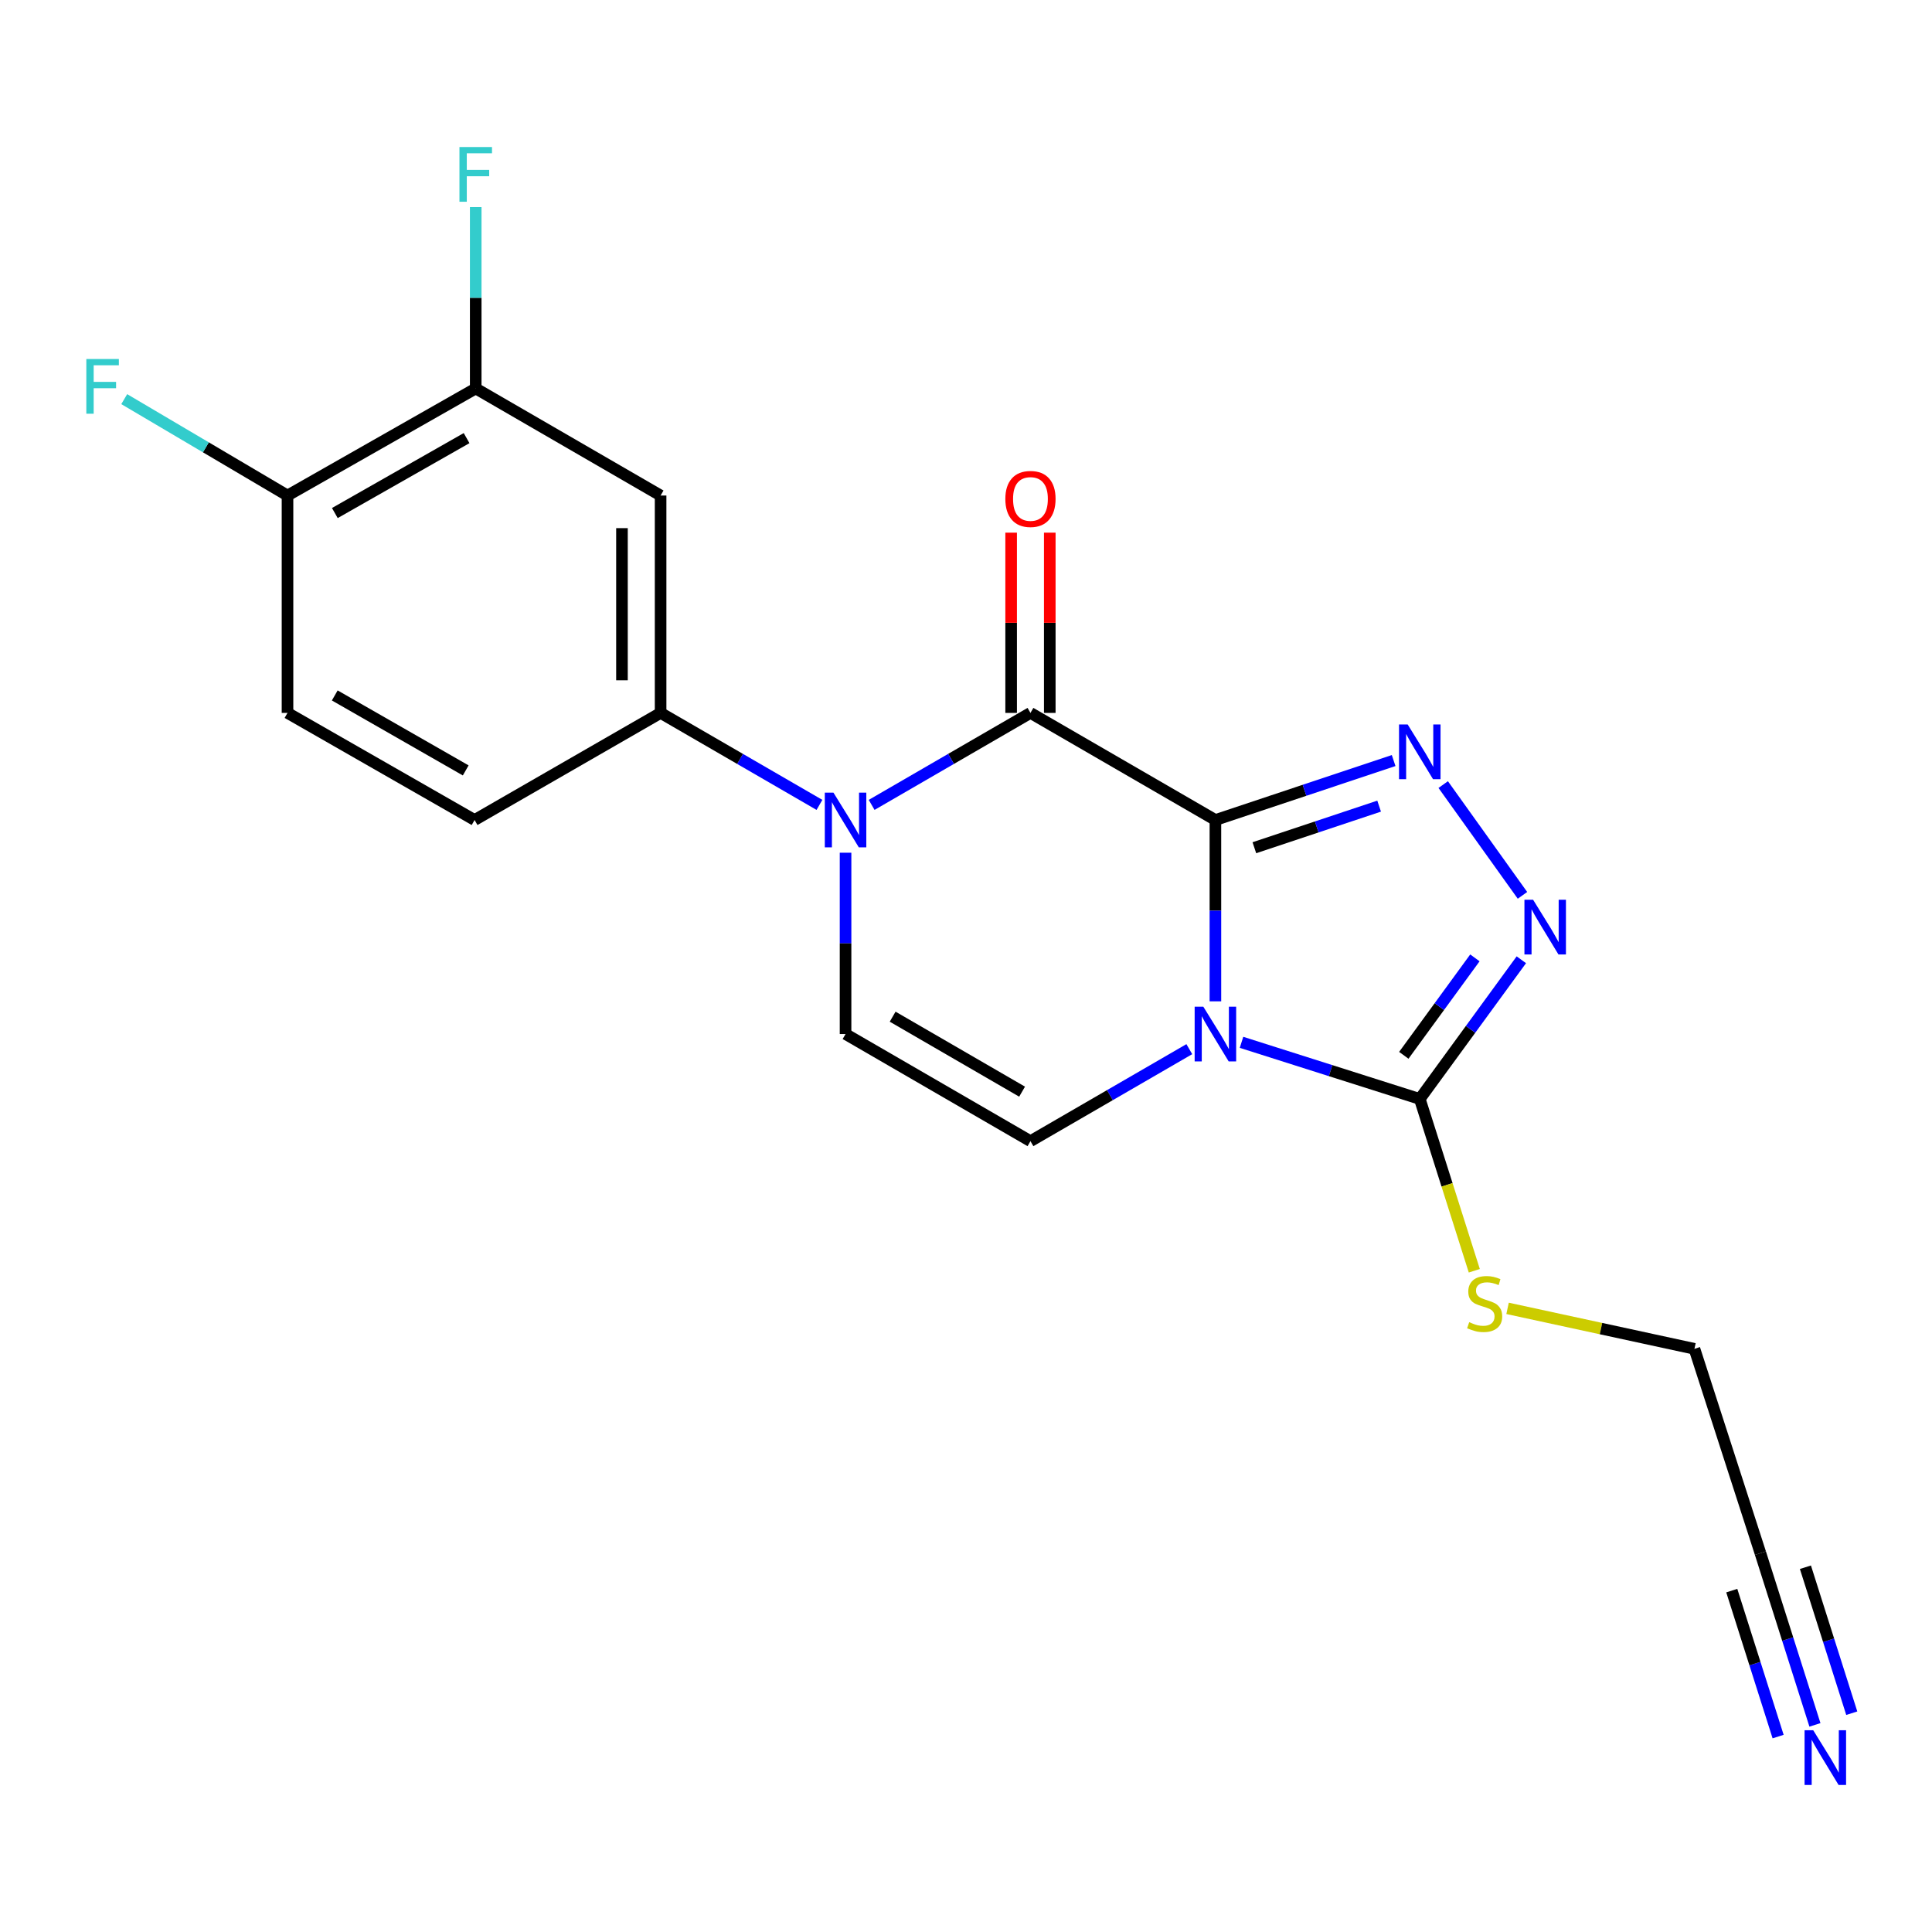 <?xml version='1.0' encoding='iso-8859-1'?>
<svg version='1.1' baseProfile='full'
              xmlns='http://www.w3.org/2000/svg'
                      xmlns:rdkit='http://www.rdkit.org/xml'
                      xmlns:xlink='http://www.w3.org/1999/xlink'
                  xml:space='preserve'
width='1000px' height='1000px' viewBox='0 0 1000 1000'>
<!-- END OF HEADER -->
<rect style='opacity:1.0;fill:#FFFFFF;stroke:none' width='1000' height='1000' x='0' y='0'> </rect>
<path class='bond-0' d='M 629.092,424.434 L 629.092,471.361' style='fill:none;fill-rule:evenodd;stroke:#000000;stroke-width:6px;stroke-linecap:butt;stroke-linejoin:miter;stroke-opacity:1' />
<path class='bond-0' d='M 629.092,471.361 L 629.092,518.287' style='fill:none;fill-rule:evenodd;stroke:#0000FF;stroke-width:6px;stroke-linecap:butt;stroke-linejoin:miter;stroke-opacity:1' />
<path class='bond-1' d='M 629.092,424.434 L 533.363,368.999' style='fill:none;fill-rule:evenodd;stroke:#000000;stroke-width:6px;stroke-linecap:butt;stroke-linejoin:miter;stroke-opacity:1' />
<path class='bond-2' d='M 629.092,424.434 L 675.219,409.049' style='fill:none;fill-rule:evenodd;stroke:#000000;stroke-width:6px;stroke-linecap:butt;stroke-linejoin:miter;stroke-opacity:1' />
<path class='bond-2' d='M 675.219,409.049 L 721.347,393.663' style='fill:none;fill-rule:evenodd;stroke:#0000FF;stroke-width:6px;stroke-linecap:butt;stroke-linejoin:miter;stroke-opacity:1' />
<path class='bond-2' d='M 649.257,438.788 L 681.546,428.018' style='fill:none;fill-rule:evenodd;stroke:#000000;stroke-width:6px;stroke-linecap:butt;stroke-linejoin:miter;stroke-opacity:1' />
<path class='bond-2' d='M 681.546,428.018 L 713.836,417.248' style='fill:none;fill-rule:evenodd;stroke:#0000FF;stroke-width:6px;stroke-linecap:butt;stroke-linejoin:miter;stroke-opacity:1' />
<path class='bond-4' d='M 642.606,539.51 L 688.741,554.166' style='fill:none;fill-rule:evenodd;stroke:#0000FF;stroke-width:6px;stroke-linecap:butt;stroke-linejoin:miter;stroke-opacity:1' />
<path class='bond-4' d='M 688.741,554.166 L 734.875,568.822' style='fill:none;fill-rule:evenodd;stroke:#000000;stroke-width:6px;stroke-linecap:butt;stroke-linejoin:miter;stroke-opacity:1' />
<path class='bond-6' d='M 615.586,543.039 L 574.474,566.851' style='fill:none;fill-rule:evenodd;stroke:#0000FF;stroke-width:6px;stroke-linecap:butt;stroke-linejoin:miter;stroke-opacity:1' />
<path class='bond-6' d='M 574.474,566.851 L 533.363,590.663' style='fill:none;fill-rule:evenodd;stroke:#000000;stroke-width:6px;stroke-linecap:butt;stroke-linejoin:miter;stroke-opacity:1' />
<path class='bond-3' d='M 533.363,368.999 L 492.262,392.805' style='fill:none;fill-rule:evenodd;stroke:#000000;stroke-width:6px;stroke-linecap:butt;stroke-linejoin:miter;stroke-opacity:1' />
<path class='bond-3' d='M 492.262,392.805 L 451.161,416.612' style='fill:none;fill-rule:evenodd;stroke:#0000FF;stroke-width:6px;stroke-linecap:butt;stroke-linejoin:miter;stroke-opacity:1' />
<path class='bond-12' d='M 543.361,368.999 L 543.361,322.351' style='fill:none;fill-rule:evenodd;stroke:#000000;stroke-width:6px;stroke-linecap:butt;stroke-linejoin:miter;stroke-opacity:1' />
<path class='bond-12' d='M 543.361,322.351 L 543.361,275.703' style='fill:none;fill-rule:evenodd;stroke:#FF0000;stroke-width:6px;stroke-linecap:butt;stroke-linejoin:miter;stroke-opacity:1' />
<path class='bond-12' d='M 523.364,368.999 L 523.364,322.351' style='fill:none;fill-rule:evenodd;stroke:#000000;stroke-width:6px;stroke-linecap:butt;stroke-linejoin:miter;stroke-opacity:1' />
<path class='bond-12' d='M 523.364,322.351 L 523.364,275.703' style='fill:none;fill-rule:evenodd;stroke:#FF0000;stroke-width:6px;stroke-linecap:butt;stroke-linejoin:miter;stroke-opacity:1' />
<path class='bond-5' d='M 747.003,406.1 L 788.031,463.431' style='fill:none;fill-rule:evenodd;stroke:#0000FF;stroke-width:6px;stroke-linecap:butt;stroke-linejoin:miter;stroke-opacity:1' />
<path class='bond-7' d='M 437.656,441.364 L 437.656,488.29' style='fill:none;fill-rule:evenodd;stroke:#0000FF;stroke-width:6px;stroke-linecap:butt;stroke-linejoin:miter;stroke-opacity:1' />
<path class='bond-7' d='M 437.656,488.29 L 437.656,535.217' style='fill:none;fill-rule:evenodd;stroke:#000000;stroke-width:6px;stroke-linecap:butt;stroke-linejoin:miter;stroke-opacity:1' />
<path class='bond-8' d='M 424.15,416.613 L 383.038,392.806' style='fill:none;fill-rule:evenodd;stroke:#0000FF;stroke-width:6px;stroke-linecap:butt;stroke-linejoin:miter;stroke-opacity:1' />
<path class='bond-8' d='M 383.038,392.806 L 341.927,368.999' style='fill:none;fill-rule:evenodd;stroke:#000000;stroke-width:6px;stroke-linecap:butt;stroke-linejoin:miter;stroke-opacity:1' />
<path class='bond-16' d='M 734.875,568.822 L 748.985,613.283' style='fill:none;fill-rule:evenodd;stroke:#000000;stroke-width:6px;stroke-linecap:butt;stroke-linejoin:miter;stroke-opacity:1' />
<path class='bond-16' d='M 748.985,613.283 L 763.096,657.743' style='fill:none;fill-rule:evenodd;stroke:#CCCC00;stroke-width:6px;stroke-linecap:butt;stroke-linejoin:miter;stroke-opacity:1' />
<path class='bond-21' d='M 734.875,568.822 L 761.16,532.797' style='fill:none;fill-rule:evenodd;stroke:#000000;stroke-width:6px;stroke-linecap:butt;stroke-linejoin:miter;stroke-opacity:1' />
<path class='bond-21' d='M 761.16,532.797 L 787.446,496.772' style='fill:none;fill-rule:evenodd;stroke:#0000FF;stroke-width:6px;stroke-linecap:butt;stroke-linejoin:miter;stroke-opacity:1' />
<path class='bond-21' d='M 726.606,546.228 L 745.006,521.011' style='fill:none;fill-rule:evenodd;stroke:#000000;stroke-width:6px;stroke-linecap:butt;stroke-linejoin:miter;stroke-opacity:1' />
<path class='bond-21' d='M 745.006,521.011 L 763.406,495.793' style='fill:none;fill-rule:evenodd;stroke:#0000FF;stroke-width:6px;stroke-linecap:butt;stroke-linejoin:miter;stroke-opacity:1' />
<path class='bond-22' d='M 533.363,590.663 L 437.656,535.217' style='fill:none;fill-rule:evenodd;stroke:#000000;stroke-width:6px;stroke-linecap:butt;stroke-linejoin:miter;stroke-opacity:1' />
<path class='bond-22' d='M 529.031,565.043 L 462.036,526.231' style='fill:none;fill-rule:evenodd;stroke:#000000;stroke-width:6px;stroke-linecap:butt;stroke-linejoin:miter;stroke-opacity:1' />
<path class='bond-9' d='M 341.927,368.999 L 341.927,256.484' style='fill:none;fill-rule:evenodd;stroke:#000000;stroke-width:6px;stroke-linecap:butt;stroke-linejoin:miter;stroke-opacity:1' />
<path class='bond-9' d='M 321.93,352.122 L 321.93,273.361' style='fill:none;fill-rule:evenodd;stroke:#000000;stroke-width:6px;stroke-linecap:butt;stroke-linejoin:miter;stroke-opacity:1' />
<path class='bond-15' d='M 341.927,368.999 L 245.642,424.434' style='fill:none;fill-rule:evenodd;stroke:#000000;stroke-width:6px;stroke-linecap:butt;stroke-linejoin:miter;stroke-opacity:1' />
<path class='bond-11' d='M 341.927,256.484 L 246.231,201.07' style='fill:none;fill-rule:evenodd;stroke:#000000;stroke-width:6px;stroke-linecap:butt;stroke-linejoin:miter;stroke-opacity:1' />
<path class='bond-10' d='M 939.409,892.799 L 925.3,848.358' style='fill:none;fill-rule:evenodd;stroke:#0000FF;stroke-width:6px;stroke-linecap:butt;stroke-linejoin:miter;stroke-opacity:1' />
<path class='bond-10' d='M 925.3,848.358 L 911.191,803.918' style='fill:none;fill-rule:evenodd;stroke:#000000;stroke-width:6px;stroke-linecap:butt;stroke-linejoin:miter;stroke-opacity:1' />
<path class='bond-10' d='M 958.468,886.748 L 946.475,848.973' style='fill:none;fill-rule:evenodd;stroke:#0000FF;stroke-width:6px;stroke-linecap:butt;stroke-linejoin:miter;stroke-opacity:1' />
<path class='bond-10' d='M 946.475,848.973 L 934.483,811.199' style='fill:none;fill-rule:evenodd;stroke:#000000;stroke-width:6px;stroke-linecap:butt;stroke-linejoin:miter;stroke-opacity:1' />
<path class='bond-10' d='M 920.349,898.85 L 908.357,861.075' style='fill:none;fill-rule:evenodd;stroke:#0000FF;stroke-width:6px;stroke-linecap:butt;stroke-linejoin:miter;stroke-opacity:1' />
<path class='bond-10' d='M 908.357,861.075 L 896.364,823.301' style='fill:none;fill-rule:evenodd;stroke:#000000;stroke-width:6px;stroke-linecap:butt;stroke-linejoin:miter;stroke-opacity:1' />
<path class='bond-18' d='M 246.231,201.07 L 246.231,154.133' style='fill:none;fill-rule:evenodd;stroke:#000000;stroke-width:6px;stroke-linecap:butt;stroke-linejoin:miter;stroke-opacity:1' />
<path class='bond-18' d='M 246.231,154.133 L 246.231,107.196' style='fill:none;fill-rule:evenodd;stroke:#33CCCC;stroke-width:6px;stroke-linecap:butt;stroke-linejoin:miter;stroke-opacity:1' />
<path class='bond-23' d='M 246.231,201.07 L 148.813,256.484' style='fill:none;fill-rule:evenodd;stroke:#000000;stroke-width:6px;stroke-linecap:butt;stroke-linejoin:miter;stroke-opacity:1' />
<path class='bond-23' d='M 241.505,226.764 L 173.313,265.553' style='fill:none;fill-rule:evenodd;stroke:#000000;stroke-width:6px;stroke-linecap:butt;stroke-linejoin:miter;stroke-opacity:1' />
<path class='bond-13' d='M 911.191,803.918 L 877.041,698.157' style='fill:none;fill-rule:evenodd;stroke:#000000;stroke-width:6px;stroke-linecap:butt;stroke-linejoin:miter;stroke-opacity:1' />
<path class='bond-14' d='M 148.813,256.484 L 148.813,368.999' style='fill:none;fill-rule:evenodd;stroke:#000000;stroke-width:6px;stroke-linecap:butt;stroke-linejoin:miter;stroke-opacity:1' />
<path class='bond-19' d='M 148.813,256.484 L 106.559,231.538' style='fill:none;fill-rule:evenodd;stroke:#000000;stroke-width:6px;stroke-linecap:butt;stroke-linejoin:miter;stroke-opacity:1' />
<path class='bond-19' d='M 106.559,231.538 L 64.305,206.593' style='fill:none;fill-rule:evenodd;stroke:#33CCCC;stroke-width:6px;stroke-linecap:butt;stroke-linejoin:miter;stroke-opacity:1' />
<path class='bond-17' d='M 245.642,424.434 L 148.813,368.999' style='fill:none;fill-rule:evenodd;stroke:#000000;stroke-width:6px;stroke-linecap:butt;stroke-linejoin:miter;stroke-opacity:1' />
<path class='bond-17' d='M 241.053,398.765 L 173.273,359.96' style='fill:none;fill-rule:evenodd;stroke:#000000;stroke-width:6px;stroke-linecap:butt;stroke-linejoin:miter;stroke-opacity:1' />
<path class='bond-20' d='M 780.316,677.207 L 828.678,687.682' style='fill:none;fill-rule:evenodd;stroke:#CCCC00;stroke-width:6px;stroke-linecap:butt;stroke-linejoin:miter;stroke-opacity:1' />
<path class='bond-20' d='M 828.678,687.682 L 877.041,698.157' style='fill:none;fill-rule:evenodd;stroke:#000000;stroke-width:6px;stroke-linecap:butt;stroke-linejoin:miter;stroke-opacity:1' />
<path  class='atom-1' d='M 622.832 521.057
L 632.112 536.057
Q 633.032 537.537, 634.512 540.217
Q 635.992 542.897, 636.072 543.057
L 636.072 521.057
L 639.832 521.057
L 639.832 549.377
L 635.952 549.377
L 625.992 532.977
Q 624.832 531.057, 623.592 528.857
Q 622.392 526.657, 622.032 525.977
L 622.032 549.377
L 618.352 549.377
L 618.352 521.057
L 622.832 521.057
' fill='#0000FF'/>
<path  class='atom-3' d='M 728.615 374.991
L 737.895 389.991
Q 738.815 391.471, 740.295 394.151
Q 741.775 396.831, 741.855 396.991
L 741.855 374.991
L 745.615 374.991
L 745.615 403.311
L 741.735 403.311
L 731.775 386.911
Q 730.615 384.991, 729.375 382.791
Q 728.175 380.591, 727.815 379.911
L 727.815 403.311
L 724.135 403.311
L 724.135 374.991
L 728.615 374.991
' fill='#0000FF'/>
<path  class='atom-4' d='M 431.396 410.274
L 440.676 425.274
Q 441.596 426.754, 443.076 429.434
Q 444.556 432.114, 444.636 432.274
L 444.636 410.274
L 448.396 410.274
L 448.396 438.594
L 444.516 438.594
L 434.556 422.194
Q 433.396 420.274, 432.156 418.074
Q 430.956 415.874, 430.596 415.194
L 430.596 438.594
L 426.916 438.594
L 426.916 410.274
L 431.396 410.274
' fill='#0000FF'/>
<path  class='atom-6' d='M 793.526 465.699
L 802.806 480.699
Q 803.726 482.179, 805.206 484.859
Q 806.686 487.539, 806.766 487.699
L 806.766 465.699
L 810.526 465.699
L 810.526 494.019
L 806.646 494.019
L 796.686 477.619
Q 795.526 475.699, 794.286 473.499
Q 793.086 471.299, 792.726 470.619
L 792.726 494.019
L 789.046 494.019
L 789.046 465.699
L 793.526 465.699
' fill='#0000FF'/>
<path  class='atom-11' d='M 938.525 895.574
L 947.805 910.574
Q 948.725 912.054, 950.205 914.734
Q 951.685 917.414, 951.765 917.574
L 951.765 895.574
L 955.525 895.574
L 955.525 923.894
L 951.645 923.894
L 941.685 907.494
Q 940.525 905.574, 939.285 903.374
Q 938.085 901.174, 937.725 900.494
L 937.725 923.894
L 934.045 923.894
L 934.045 895.574
L 938.525 895.574
' fill='#0000FF'/>
<path  class='atom-13' d='M 520.363 258.252
Q 520.363 251.452, 523.723 247.652
Q 527.083 243.852, 533.363 243.852
Q 539.643 243.852, 543.003 247.652
Q 546.363 251.452, 546.363 258.252
Q 546.363 265.132, 542.963 269.052
Q 539.563 272.932, 533.363 272.932
Q 527.123 272.932, 523.723 269.052
Q 520.363 265.172, 520.363 258.252
M 533.363 269.732
Q 537.683 269.732, 540.003 266.852
Q 542.363 263.932, 542.363 258.252
Q 542.363 252.692, 540.003 249.892
Q 537.683 247.052, 533.363 247.052
Q 529.043 247.052, 526.683 249.852
Q 524.363 252.652, 524.363 258.252
Q 524.363 263.972, 526.683 266.852
Q 529.043 269.732, 533.363 269.732
' fill='#FF0000'/>
<path  class='atom-17' d='M 760.458 684.359
Q 760.778 684.479, 762.098 685.039
Q 763.418 685.599, 764.858 685.959
Q 766.338 686.279, 767.778 686.279
Q 770.458 686.279, 772.018 684.999
Q 773.578 683.679, 773.578 681.399
Q 773.578 679.839, 772.778 678.879
Q 772.018 677.919, 770.818 677.399
Q 769.618 676.879, 767.618 676.279
Q 765.098 675.519, 763.578 674.799
Q 762.098 674.079, 761.018 672.559
Q 759.978 671.039, 759.978 668.479
Q 759.978 664.919, 762.378 662.719
Q 764.818 660.519, 769.618 660.519
Q 772.898 660.519, 776.618 662.079
L 775.698 665.159
Q 772.298 663.759, 769.738 663.759
Q 766.978 663.759, 765.458 664.919
Q 763.938 666.039, 763.978 667.999
Q 763.978 669.519, 764.738 670.439
Q 765.538 671.359, 766.658 671.879
Q 767.818 672.399, 769.738 672.999
Q 772.298 673.799, 773.818 674.599
Q 775.338 675.399, 776.418 677.039
Q 777.538 678.639, 777.538 681.399
Q 777.538 685.319, 774.898 687.439
Q 772.298 689.519, 767.938 689.519
Q 765.418 689.519, 763.498 688.959
Q 761.618 688.439, 759.378 687.519
L 760.458 684.359
' fill='#CCCC00'/>
<path  class='atom-19' d='M 237.811 76.106
L 254.651 76.106
L 254.651 79.346
L 241.611 79.346
L 241.611 87.946
L 253.211 87.946
L 253.211 91.226
L 241.611 91.226
L 241.611 104.426
L 237.811 104.426
L 237.811 76.106
' fill='#33CCCC'/>
<path  class='atom-20' d='M 44.686 185.822
L 61.526 185.822
L 61.526 189.062
L 48.486 189.062
L 48.486 197.662
L 60.086 197.662
L 60.086 200.942
L 48.486 200.942
L 48.486 214.142
L 44.686 214.142
L 44.686 185.822
' fill='#33CCCC'/>
</svg>
